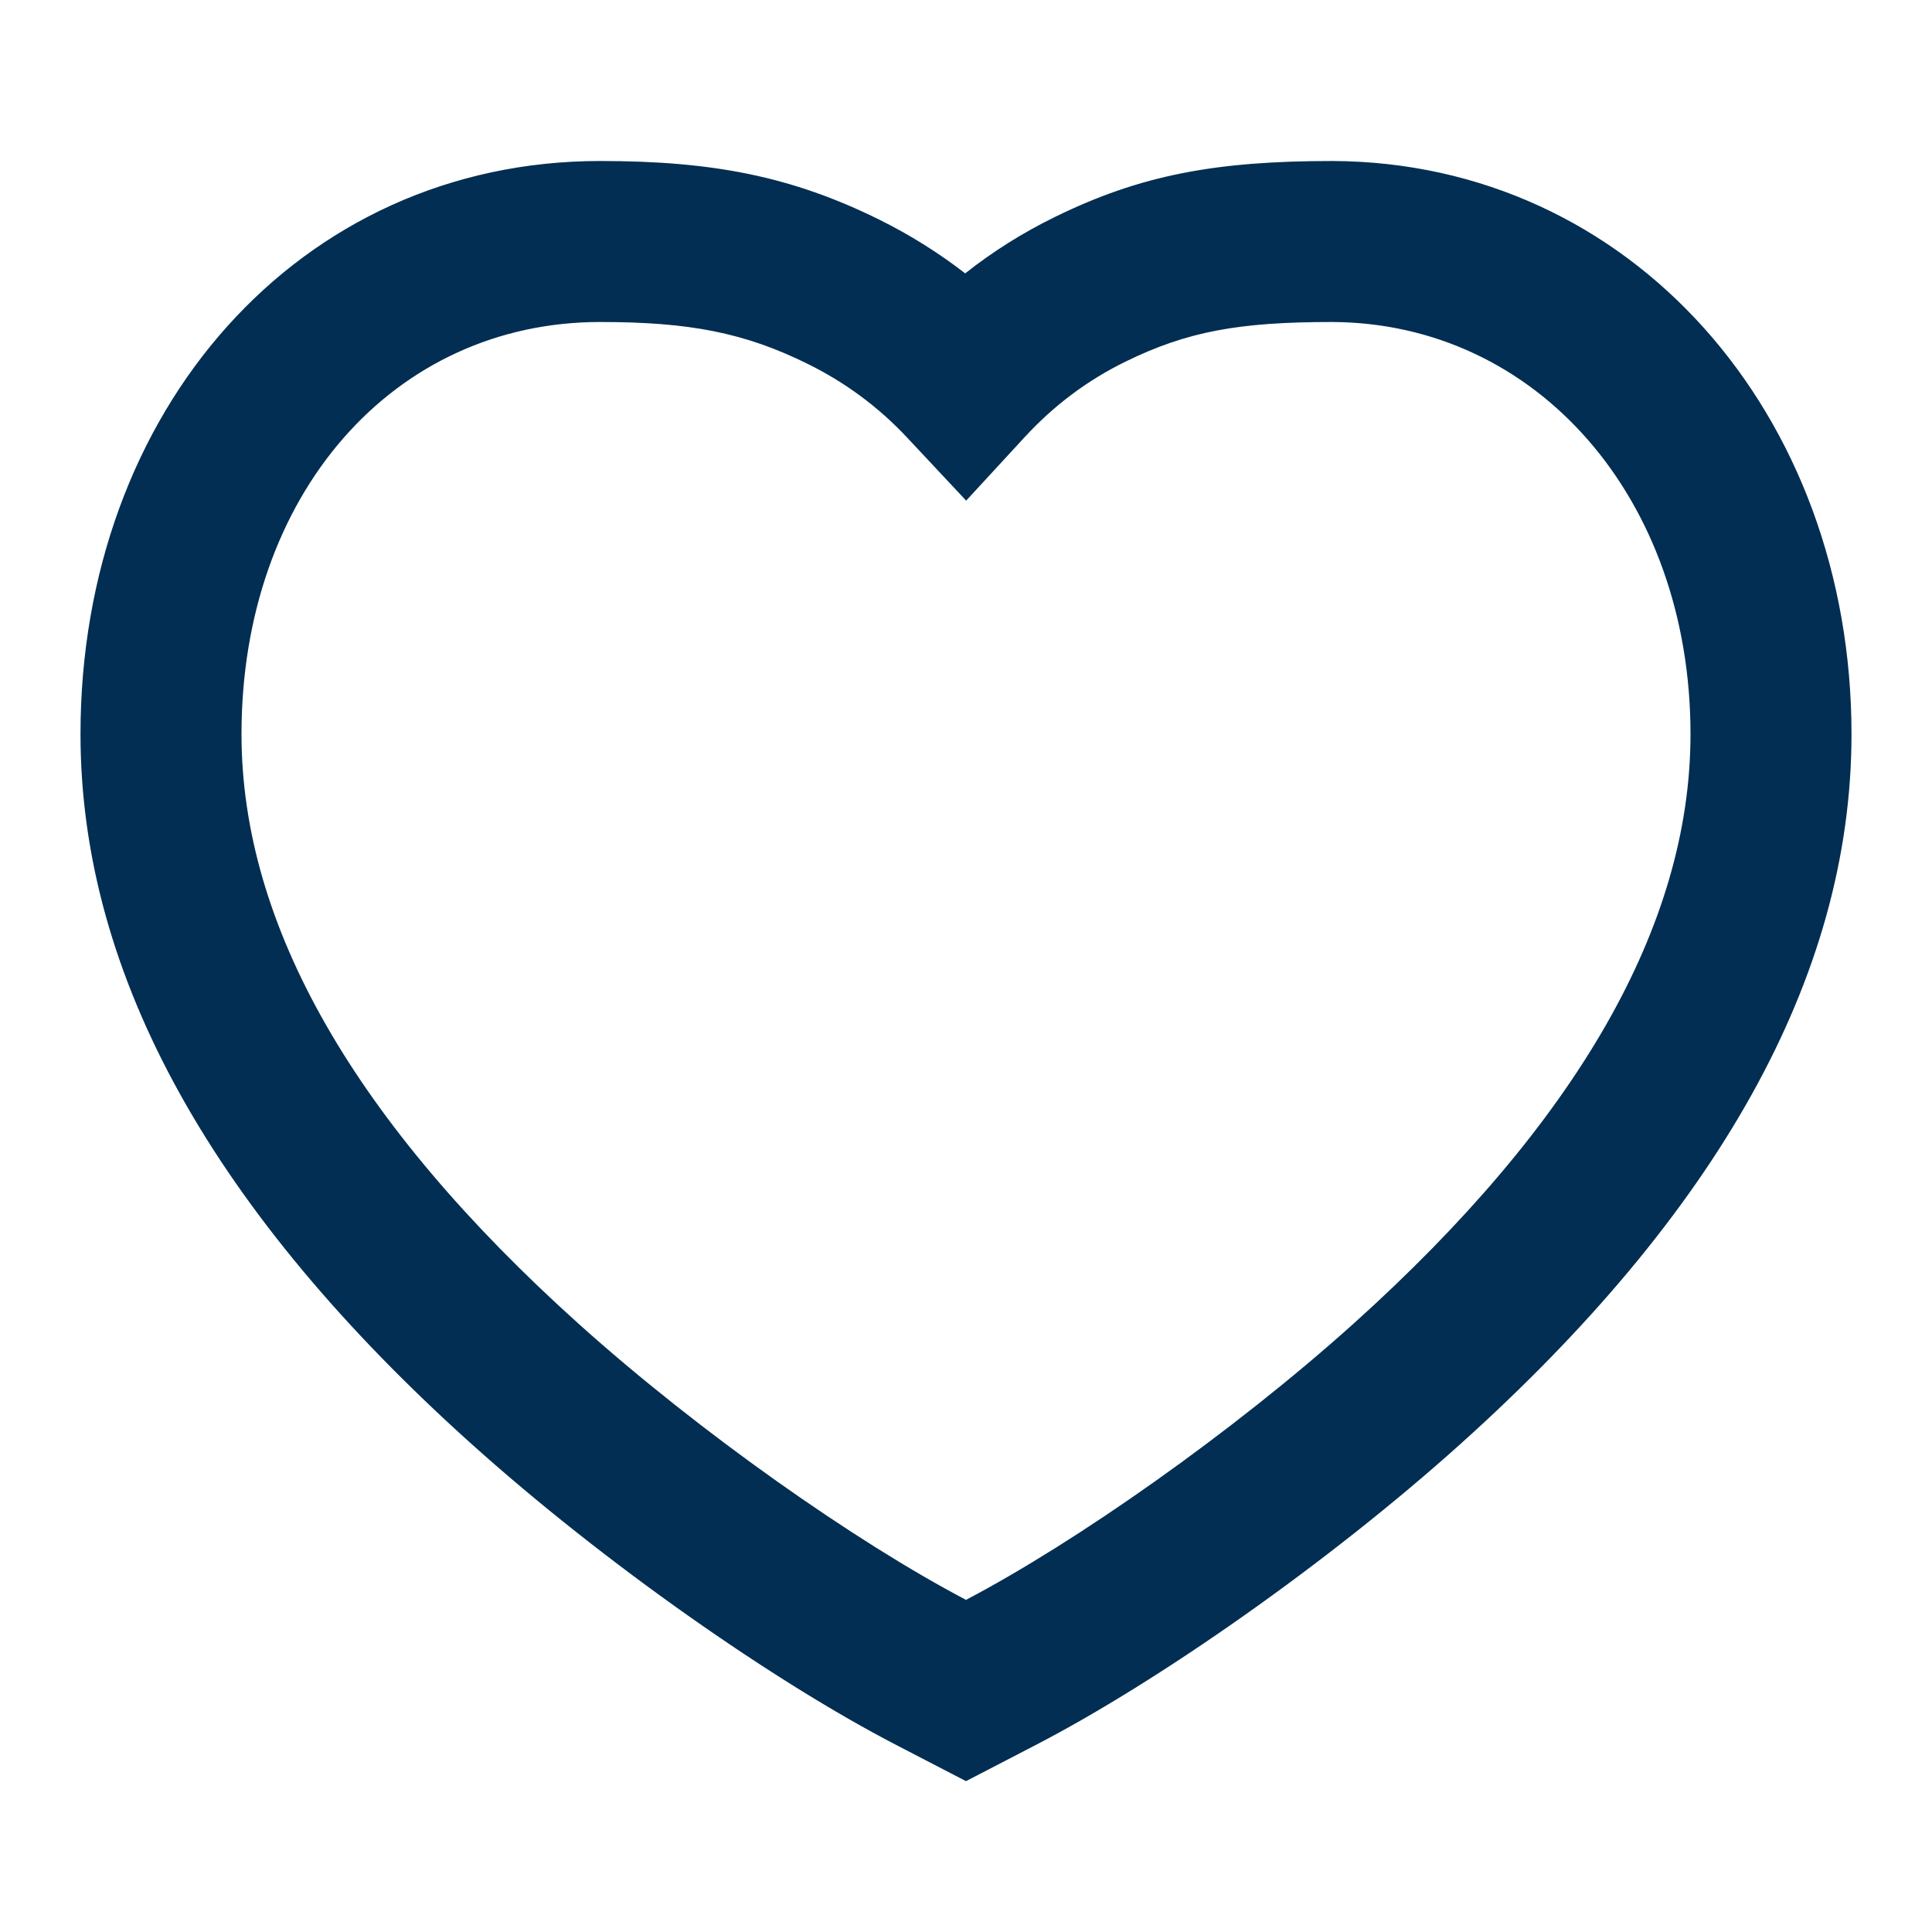 <svg height="24" viewBox="0 0 24 24" width="24" xmlns="http://www.w3.org/2000/svg"><path d="M13.103,2.696 C14.172,2.172 15.106,2 16.553,2 C20.258,2.015 23,5.14 23,9.12 C23,12.158 21.306,15.092 18.151,17.93 C16.495,19.419 14.381,20.893 12.866,21.677 L12,22.126 L11.134,21.677 C9.619,20.893 7.505,19.419 5.849,17.93 C2.694,15.092 1,12.158 1,9.12 C1,5.097 3.716,2 7.455,2 C8.85,2 9.831,2.189 10.922,2.728 C11.301,2.916 11.658,3.139 11.99,3.396 C12.335,3.123 12.707,2.89 13.103,2.696 Z M16.814,16.443 C19.586,13.949 21,11.5 21,9.12 C21,6.189 19.088,4.011 16.549,4 C15.387,4 14.746,4.118 13.982,4.492 C13.512,4.722 13.095,5.033 12.731,5.428 L12.002,6.219 L11.267,5.434 C10.911,5.054 10.5,4.751 10.035,4.521 C9.248,4.132 8.564,4 7.455,4 C4.884,4 3,6.148 3,9.12 C3,11.5 4.414,13.949 7.186,16.443 C8.698,17.802 10.641,19.161 12,19.874 C13.359,19.161 15.302,17.802 16.814,16.443 Z" fill-rule="evenodd" fill="#012e52" opacity="1" original-fill="#000000"></path></svg>